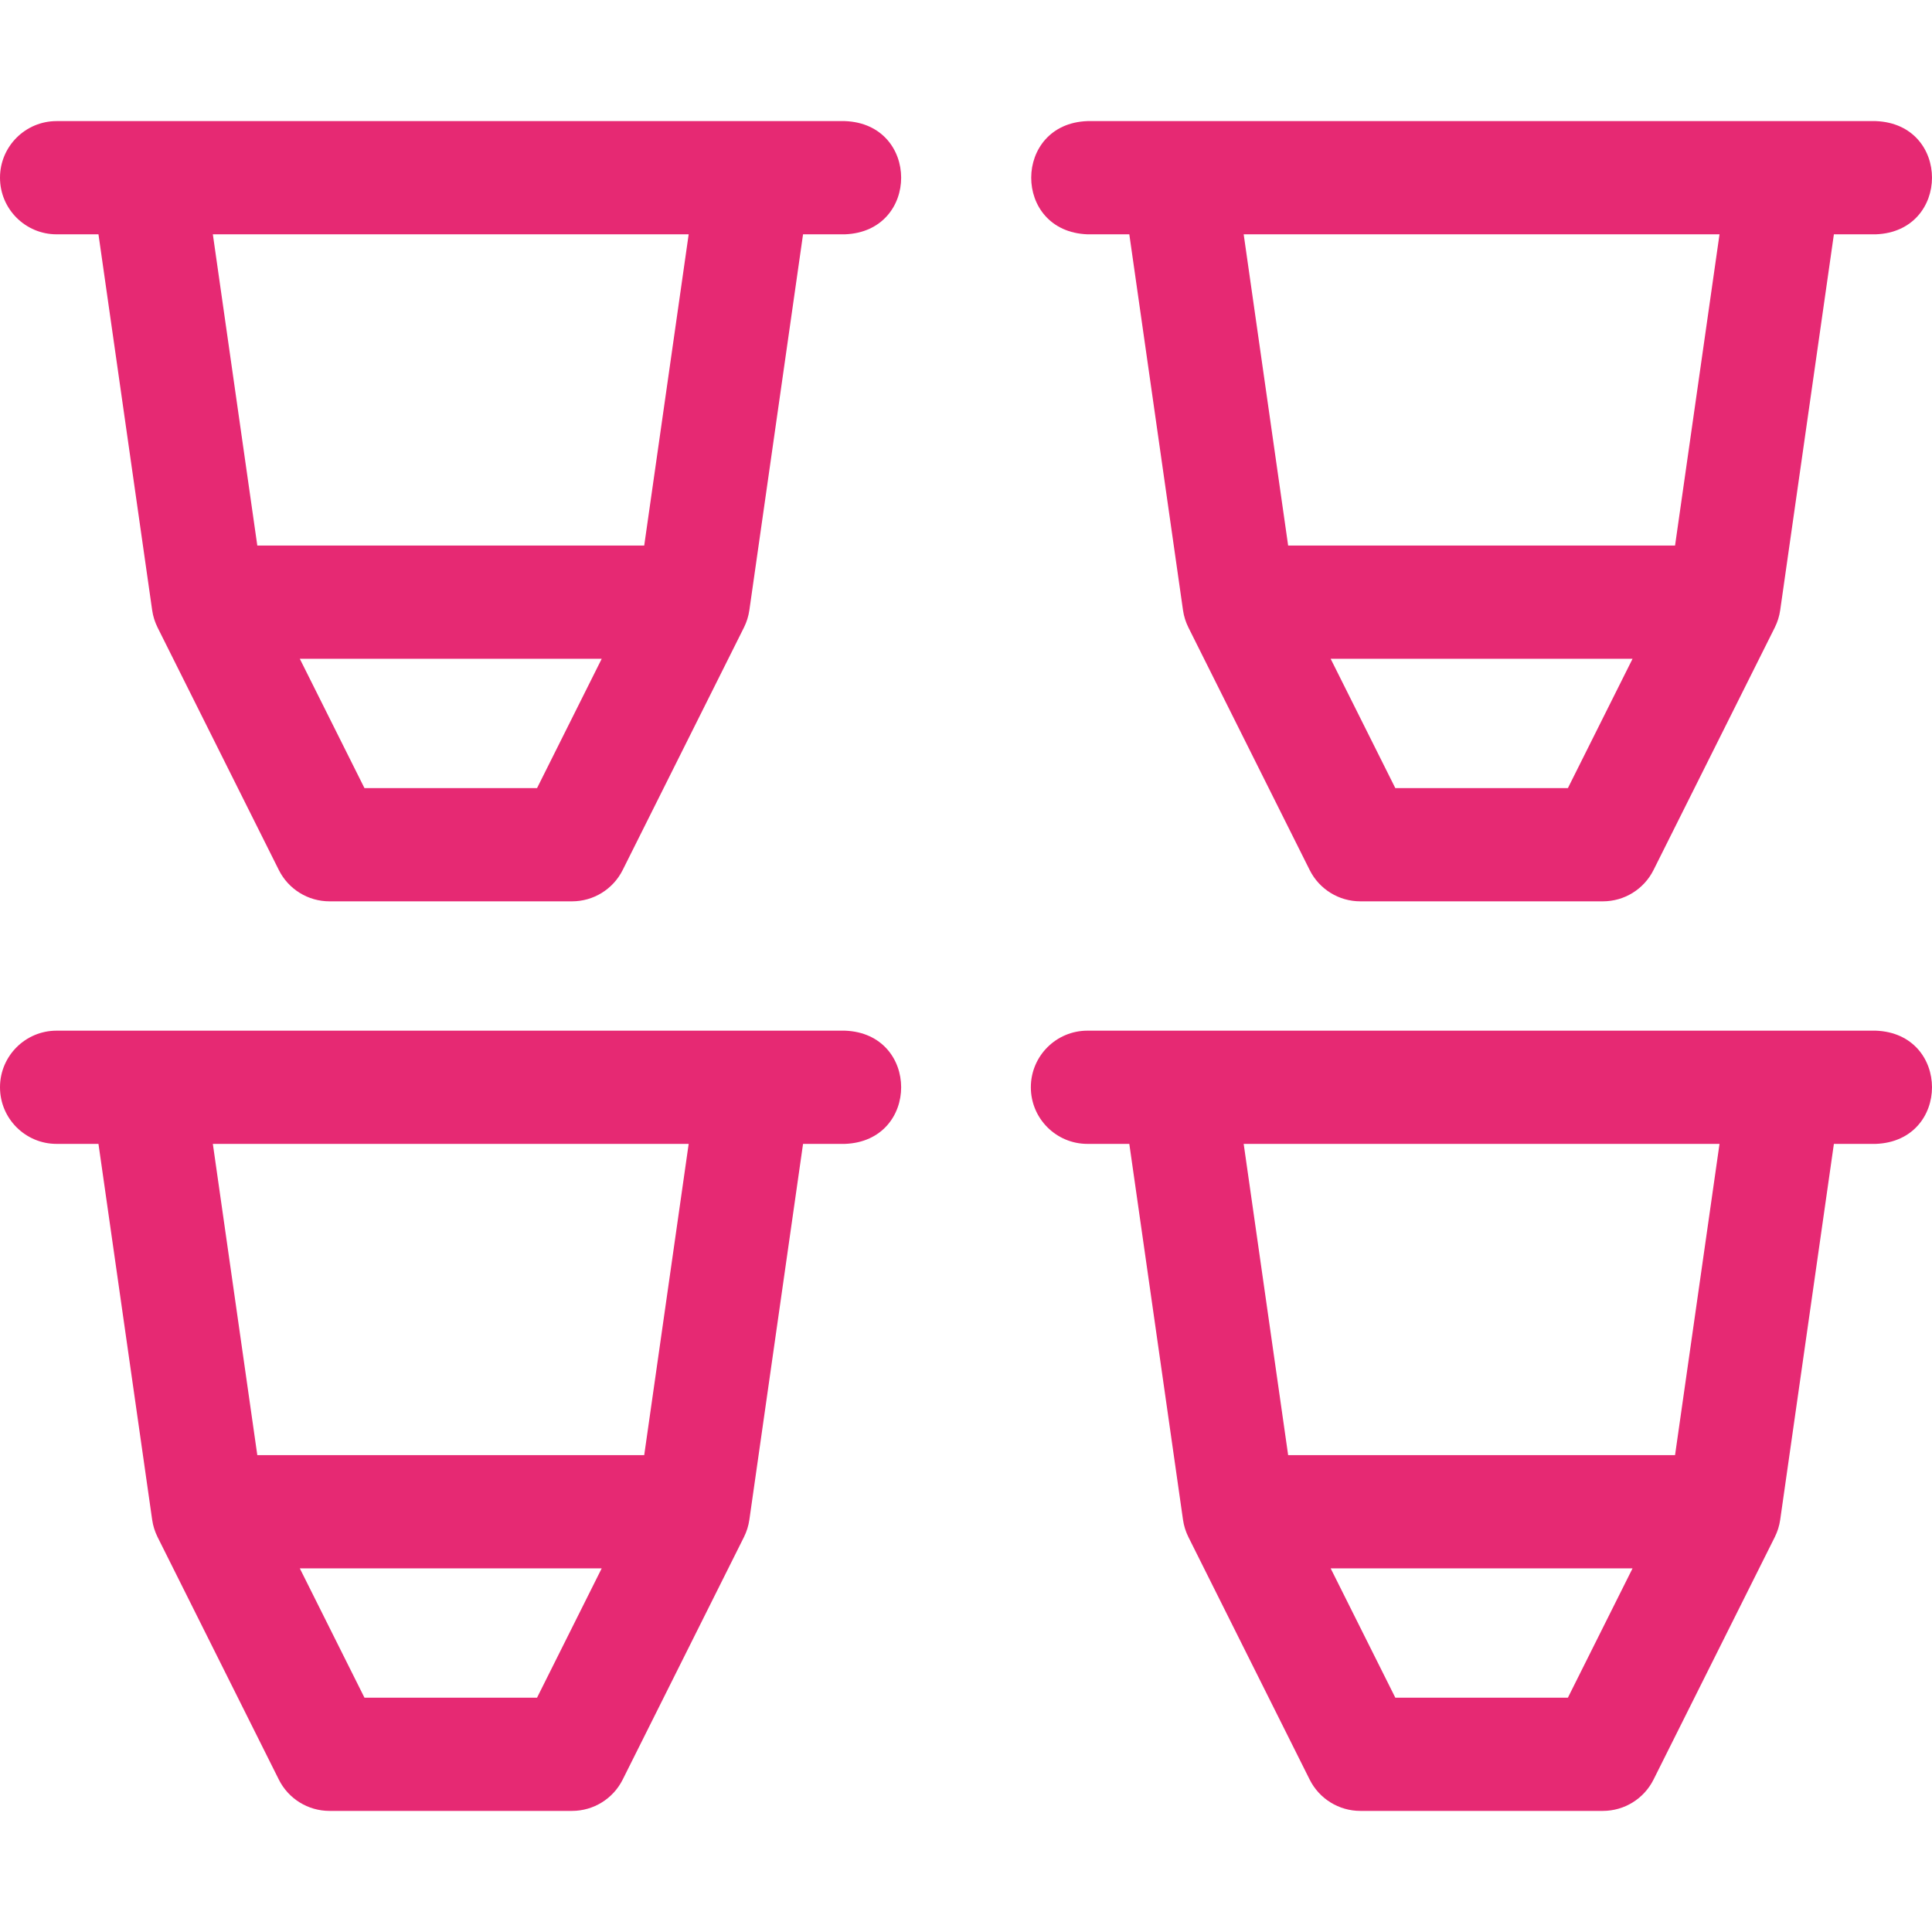 <?xml version="1.0" encoding="UTF-8"?> <svg xmlns="http://www.w3.org/2000/svg" width="512" height="512" viewBox="0 0 512 512" fill="none"> <g clip-path="url(#clip0_10_81)"> <path d="M223.909 32.092H15.003C6.717 32.092 0 38.809 0 47.095C0 55.38 6.717 62.097 15.003 62.097H26.096L40.325 161.703C40.553 163.3 41.037 164.849 41.758 166.291L73.897 230.57C76.438 235.653 81.633 238.863 87.316 238.863H151.595C157.278 238.863 162.472 235.653 165.015 230.57L197.155 166.291C197.876 164.849 198.36 163.3 198.588 161.703L212.816 62.097H223.91C243.789 61.362 243.781 32.824 223.909 32.092ZM142.322 208.858H96.588L79.452 174.584H159.46L142.322 208.858ZM170.723 144.579H68.189L56.406 62.097H182.506L170.723 144.579Z" fill="#E62973"></path> <path d="M288.186 62.097H299.279L313.508 161.703C313.736 163.3 314.22 164.849 314.941 166.291L347.08 230.57C349.622 235.653 354.817 238.863 360.5 238.863H424.779C430.462 238.863 435.656 235.653 438.198 230.57L470.338 166.291C471.059 164.849 471.543 163.3 471.771 161.703L486 62.097H497.092C516.922 61.385 517.012 32.841 497.092 32.092H288.187C268.377 32.795 268.249 61.341 288.186 62.097V62.097ZM415.507 208.858H369.773L352.636 174.584H432.644L415.507 208.858ZM455.69 62.097L443.906 144.579H341.372L329.589 62.097H455.69Z" fill="#E62973"></path> <path d="M223.909 273.137H15.003C6.717 273.137 0 279.854 0 288.14C0 296.425 6.717 303.142 15.003 303.142H26.096L40.325 402.748C40.553 404.345 41.037 405.894 41.758 407.336L73.897 471.615C76.438 476.698 81.633 479.908 87.316 479.908H151.595C157.278 479.908 162.472 476.698 165.015 471.615L197.155 407.336C197.876 405.894 198.36 404.345 198.588 402.748L212.816 303.142H223.91C243.789 302.407 243.781 273.869 223.909 273.137ZM142.322 449.903H96.588L79.452 415.629H159.46L142.322 449.903ZM170.723 385.624H68.189L56.406 303.142H182.506L170.723 385.624Z" fill="#E62973"></path> <path d="M497.092 273.137H288.186C279.901 273.137 273.184 279.854 273.184 288.14C273.184 296.425 279.901 303.142 288.186 303.142H299.279L313.508 402.748C313.736 404.345 314.22 405.894 314.941 407.336L347.08 471.615C349.622 476.698 354.817 479.908 360.5 479.908H424.779C430.462 479.908 435.656 476.698 438.198 471.615L470.338 407.336C471.059 405.894 471.543 404.345 471.771 402.748L486 303.142H497.092C516.973 302.407 516.965 273.869 497.092 273.137V273.137ZM415.507 449.903H369.773L352.636 415.629H432.644L415.507 449.903ZM443.906 385.624H341.372L329.589 303.142H455.689L443.906 385.624Z" fill="#E62973"></path> </g> <defs> <clipPath id="clip0_10_81"> <rect width="512" height="512" fill="white"></rect> </clipPath> </defs> </svg> 